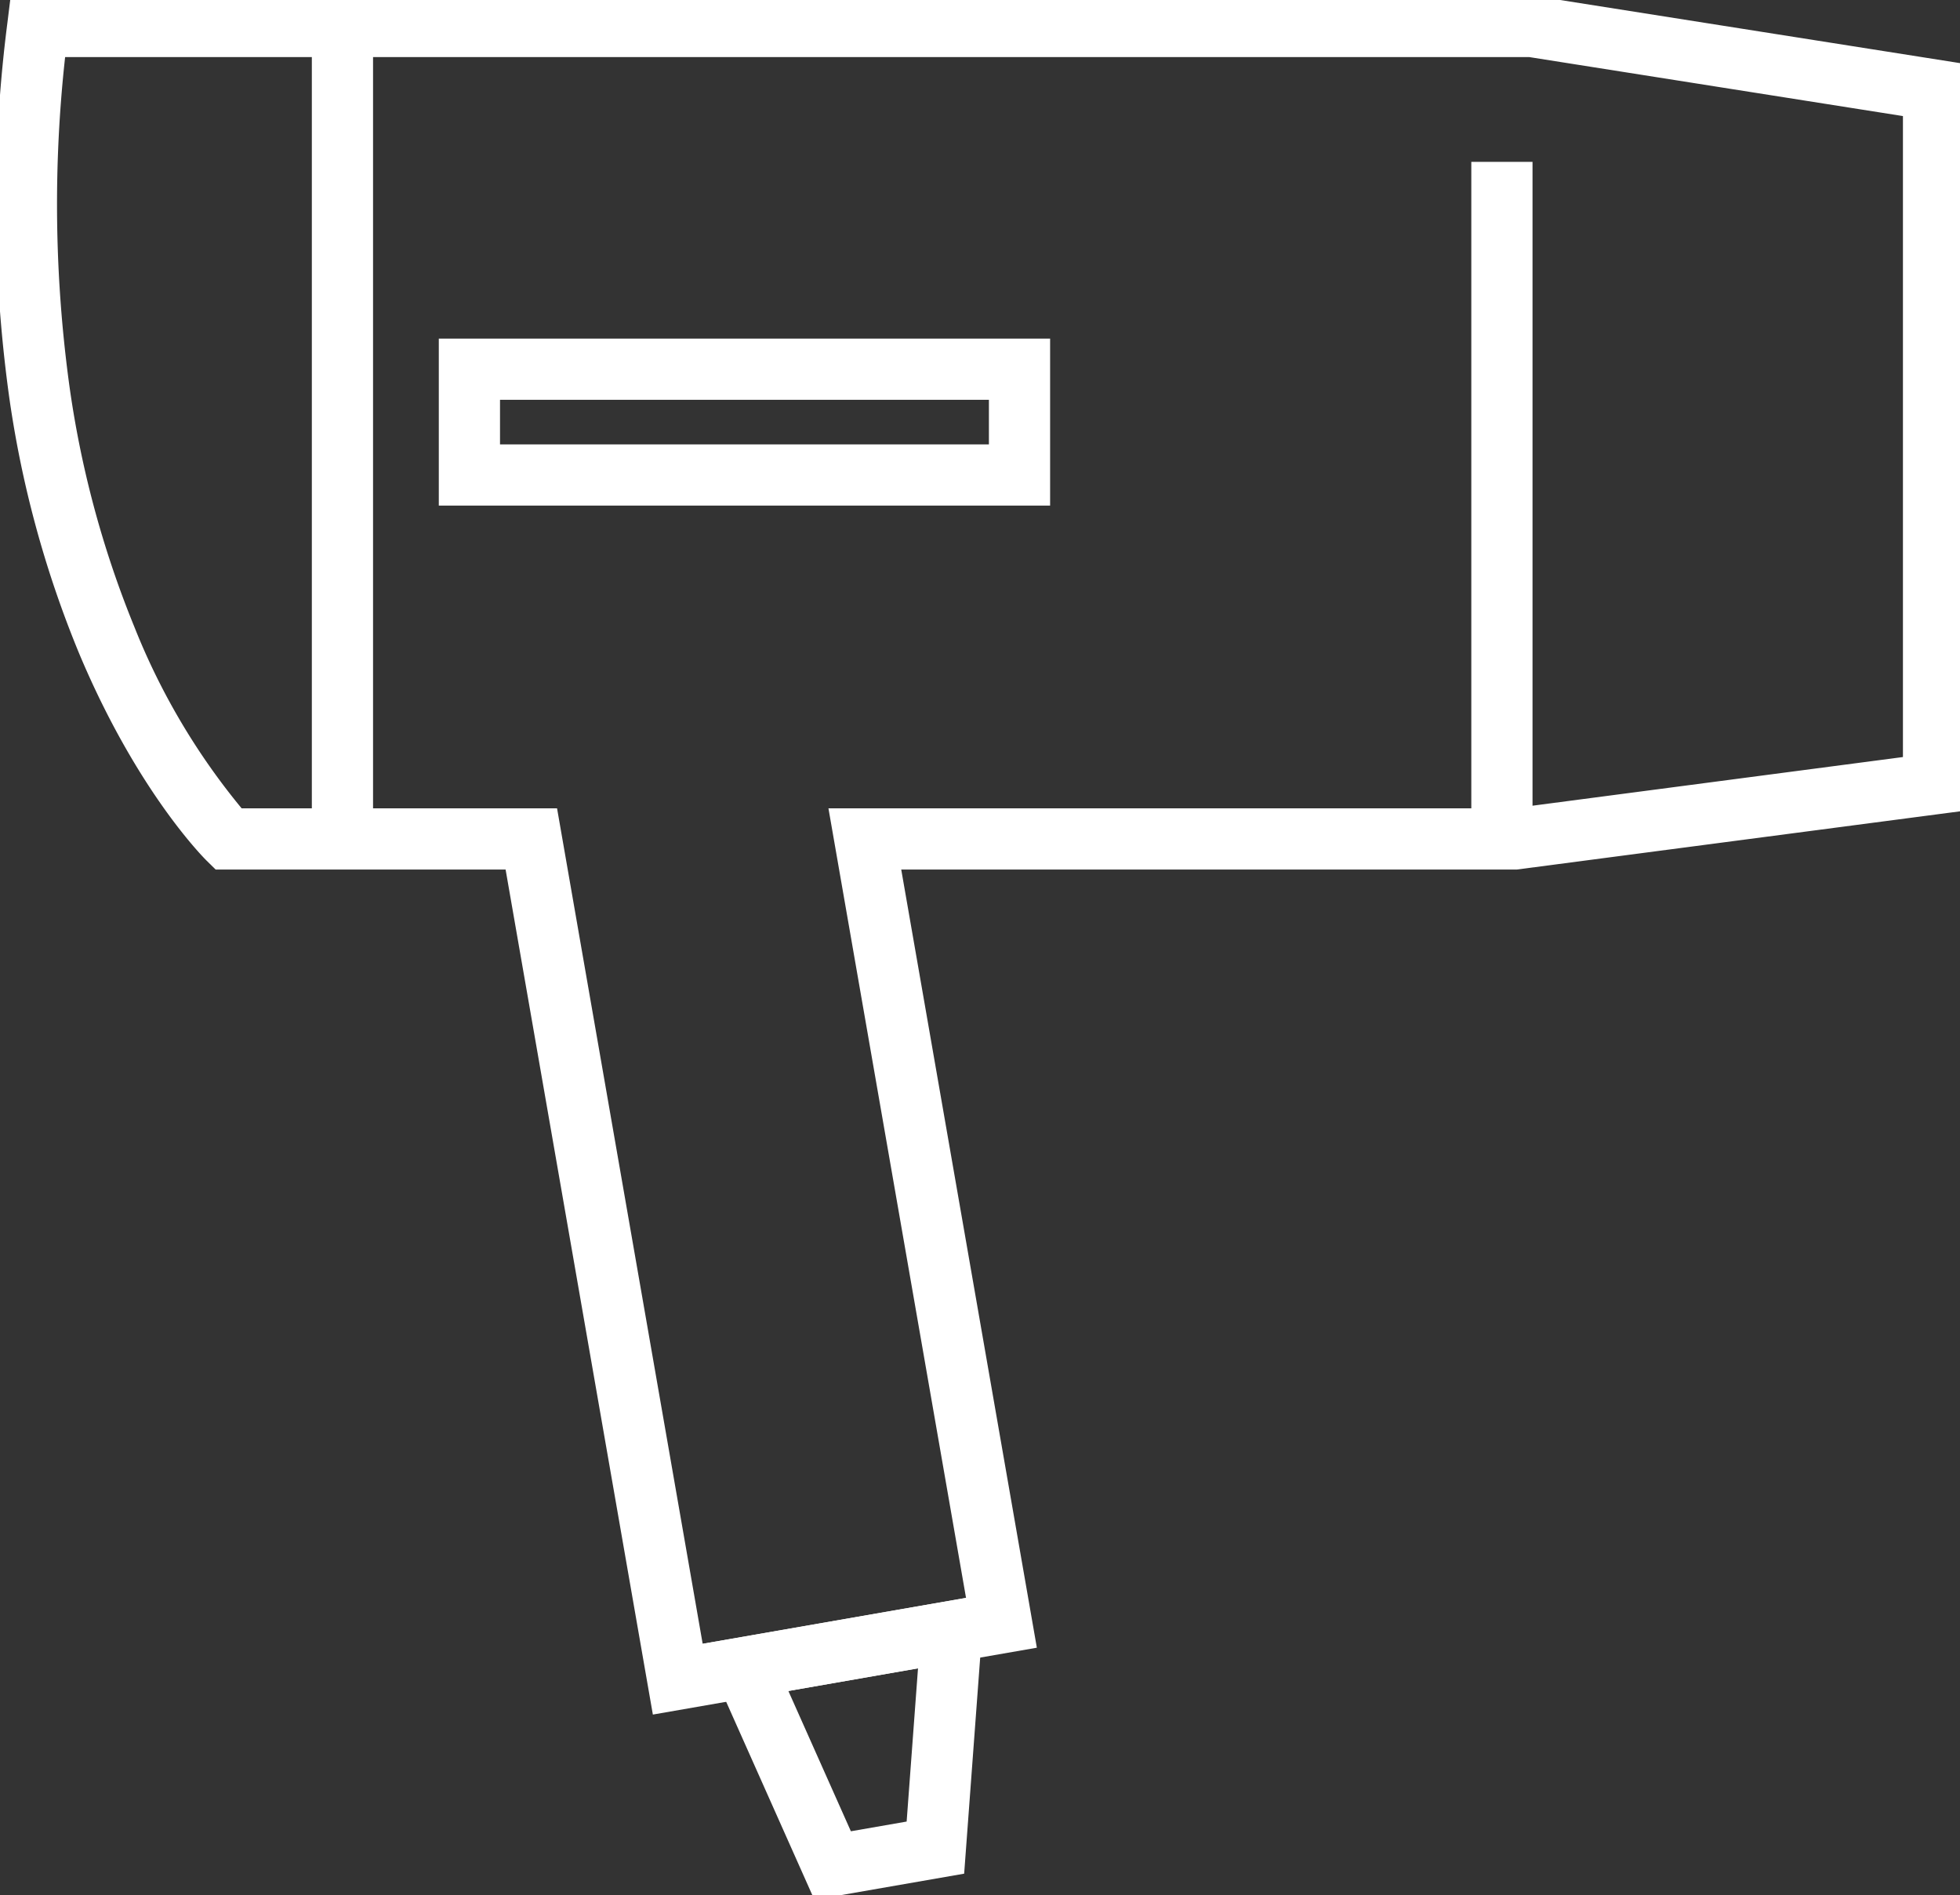 <svg xmlns="http://www.w3.org/2000/svg" xmlns:xlink="http://www.w3.org/1999/xlink" width="96.069" height="92.886" viewBox="0 0 96.069 92.886"><rect x="0" y="0" width="96.069" height="92.886" fill="#333333" stroke="none"/><defs><clipPath id="a"><rect width="96.069" height="92.886" fill="none" stroke="#707070" stroke-width="3"/></clipPath></defs><path d="M1.5,33.186h-3V0h3Z" transform="translate(73.616 7.933)" fill="#fff"/><g transform="translate(0 0)"><g clip-path="url(#a)"><path d="M1.5,38.577h-3V0h3Z" transform="translate(16.785 2.541)" fill="#fff"/><path d="M-.2-.929H74.459L95.546,2.4V39.013L73.61,41.894H43.448l6.647,38.139L31.274,83.31,24.056,41.894H9.845l-.438-.431c-.138-.136-3.41-3.4-6.242-10.132A51.993,51.993,0,0,1-.3,18.557,69.444,69.444,0,0,1-.363.39Zm74.427,3H2.466A65.707,65.707,0,0,0,2.65,18,49.166,49.166,0,0,0,5.86,30a33.2,33.2,0,0,0,5.258,8.893h15.46L33.715,79.84l12.909-2.248-6.744-38.7H73.414l19.132-2.513V4.963Z" transform="translate(0.726 0.726)" fill="#fff"/><path d="M19.489,48.345,13.907,35.819l13.938-2.431L26.83,47.067ZM18.214,38.113l3.064,6.876,2.733-.476L24.568,37Z" transform="translate(20.428 44.767)" fill="#fff"/><path d="M-1.5-1.5H28.463V6.685H-1.5Zm26.963,3H1.5V3.685H25.463Z" transform="translate(23.008 18.096)" fill="#fff"/></g></g></svg>